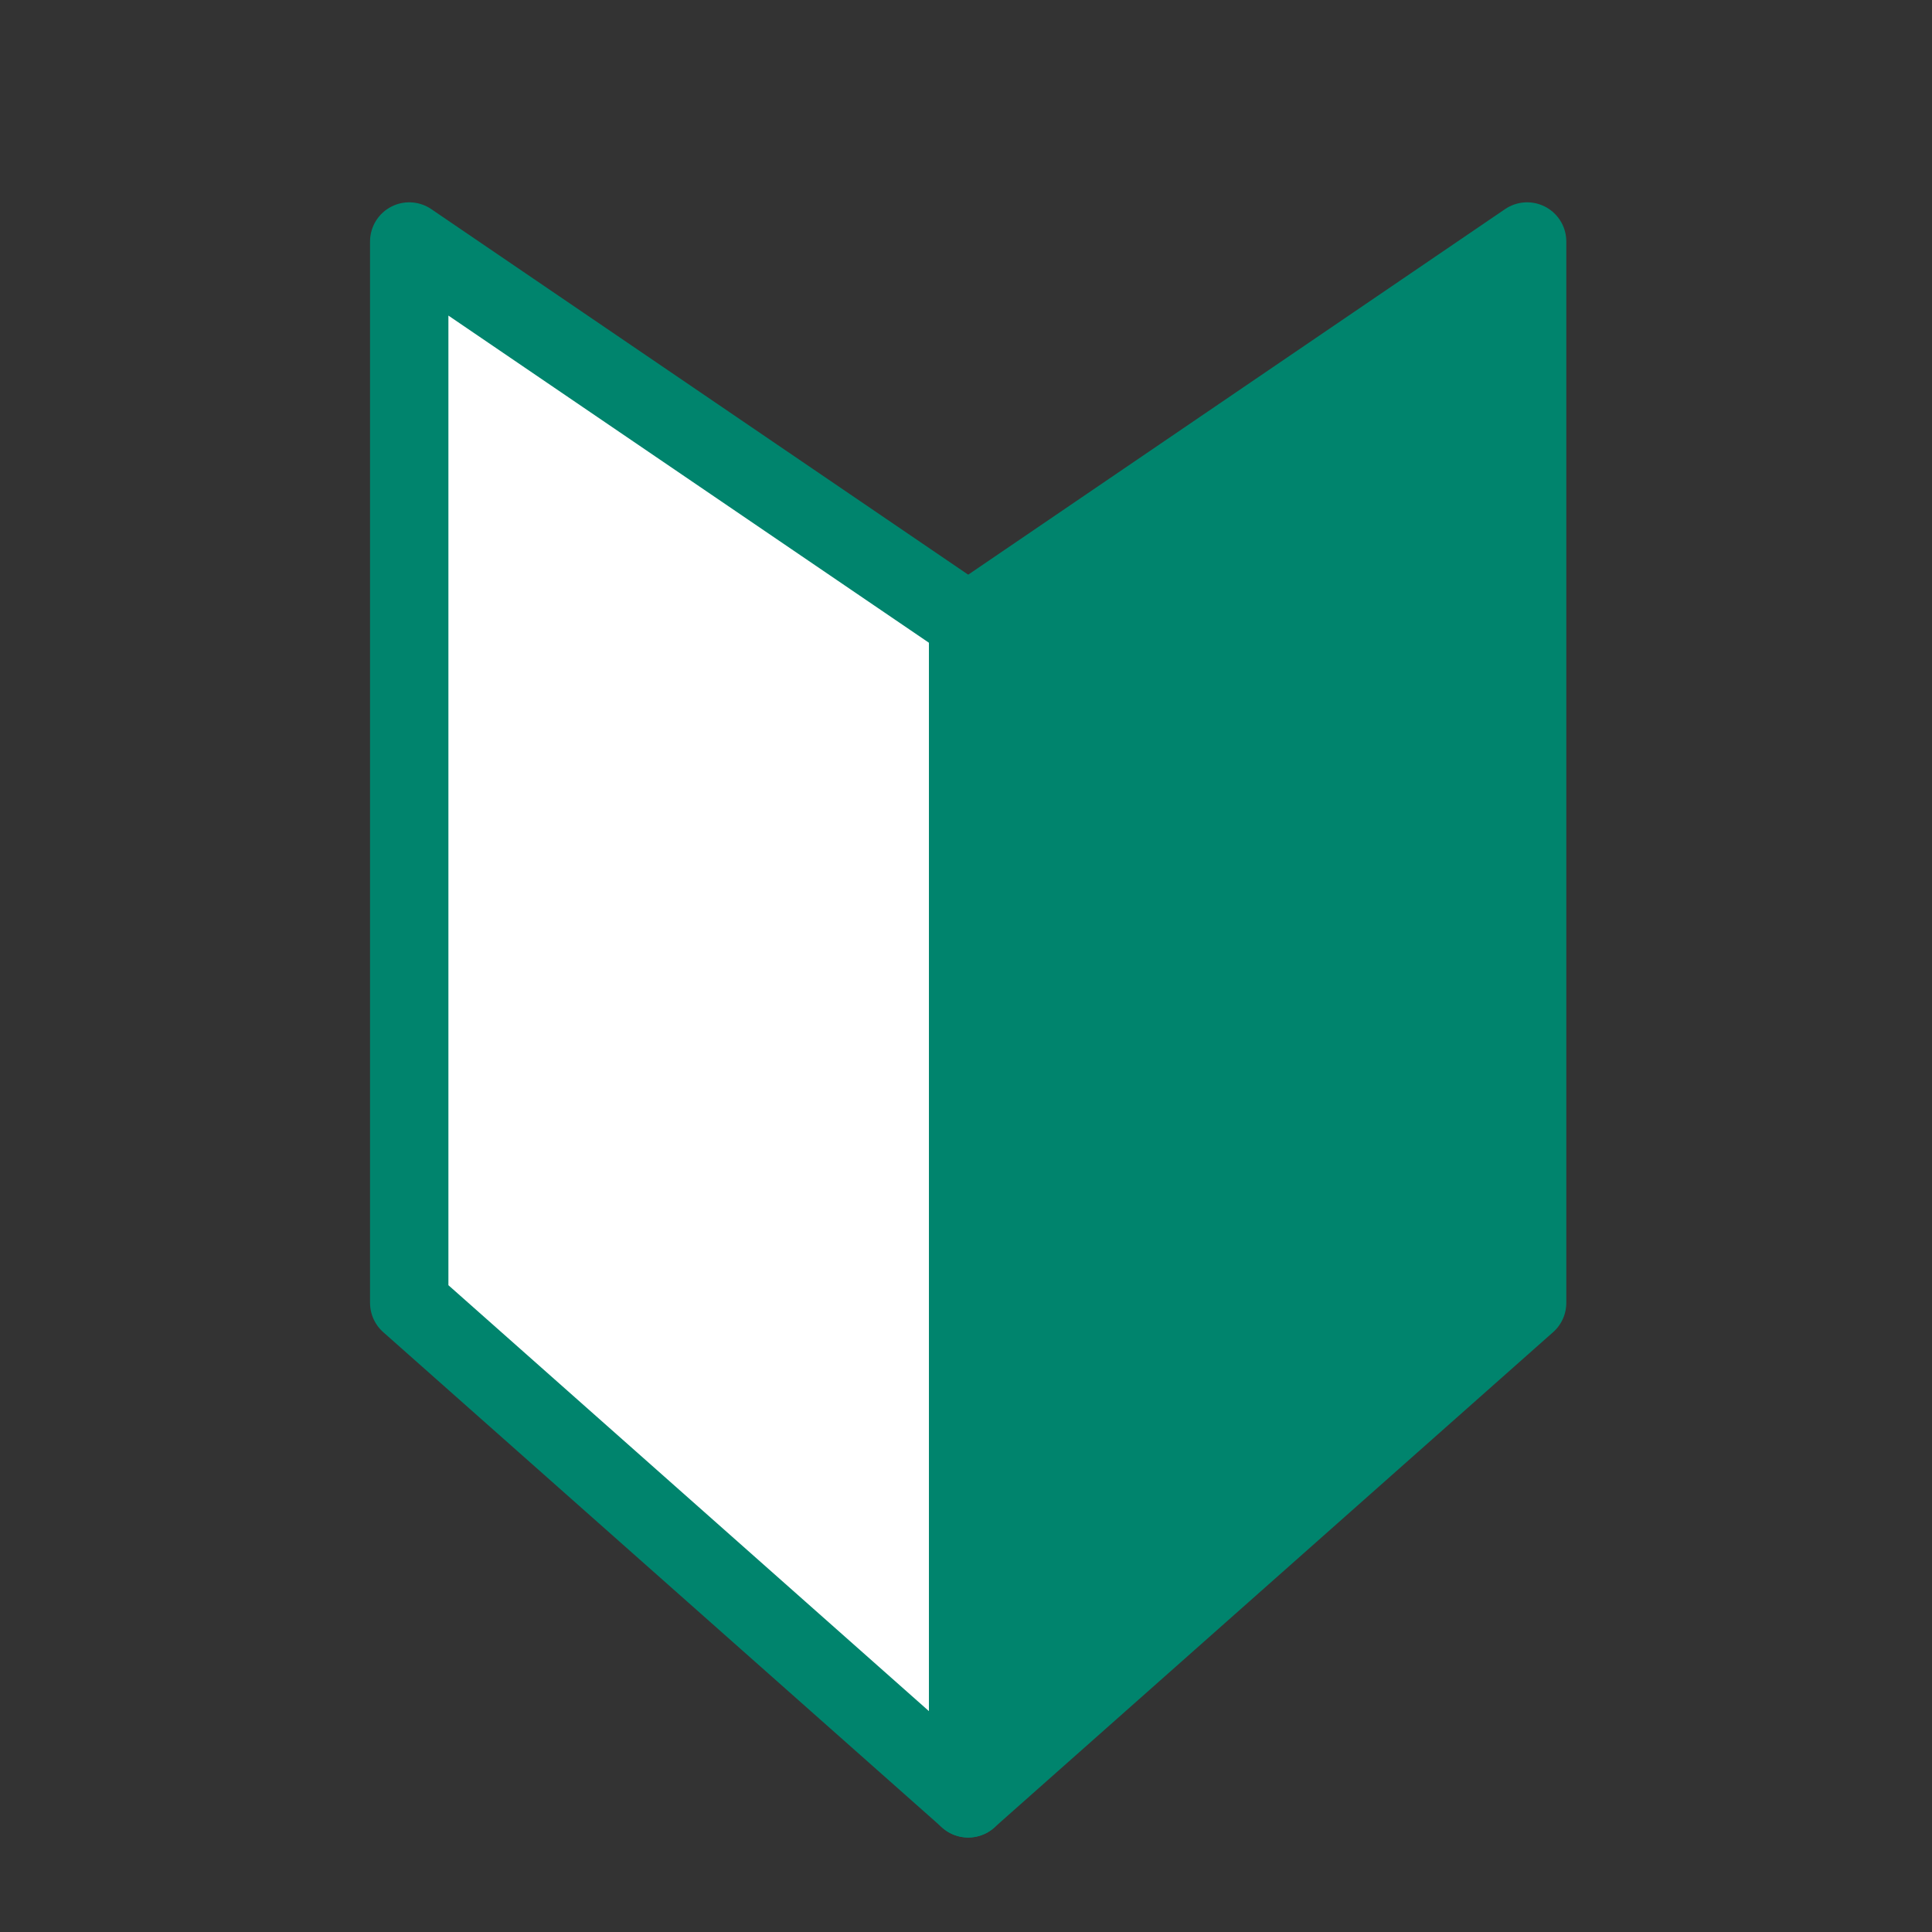 <svg width="32" height="32" viewBox="0 0 32 32" fill="none" xmlns="http://www.w3.org/2000/svg">
<rect x="0" y="0" width="32" height="32" fill="#333333" stroke="none"/>
<path d="M16.037 10.304L6.778 4V21.579L16.037 29.786V10.304Z" fill="white" stroke="#00846D" stroke-width="1.298" stroke-linecap="round" stroke-linejoin="round"/>
<path d="M16.036 10.304L25.294 4V21.579L16.036 29.786V10.304Z" fill="#00846D" stroke="#00846D" stroke-width="1.298" stroke-linecap="round" stroke-linejoin="round"/>
</svg>
